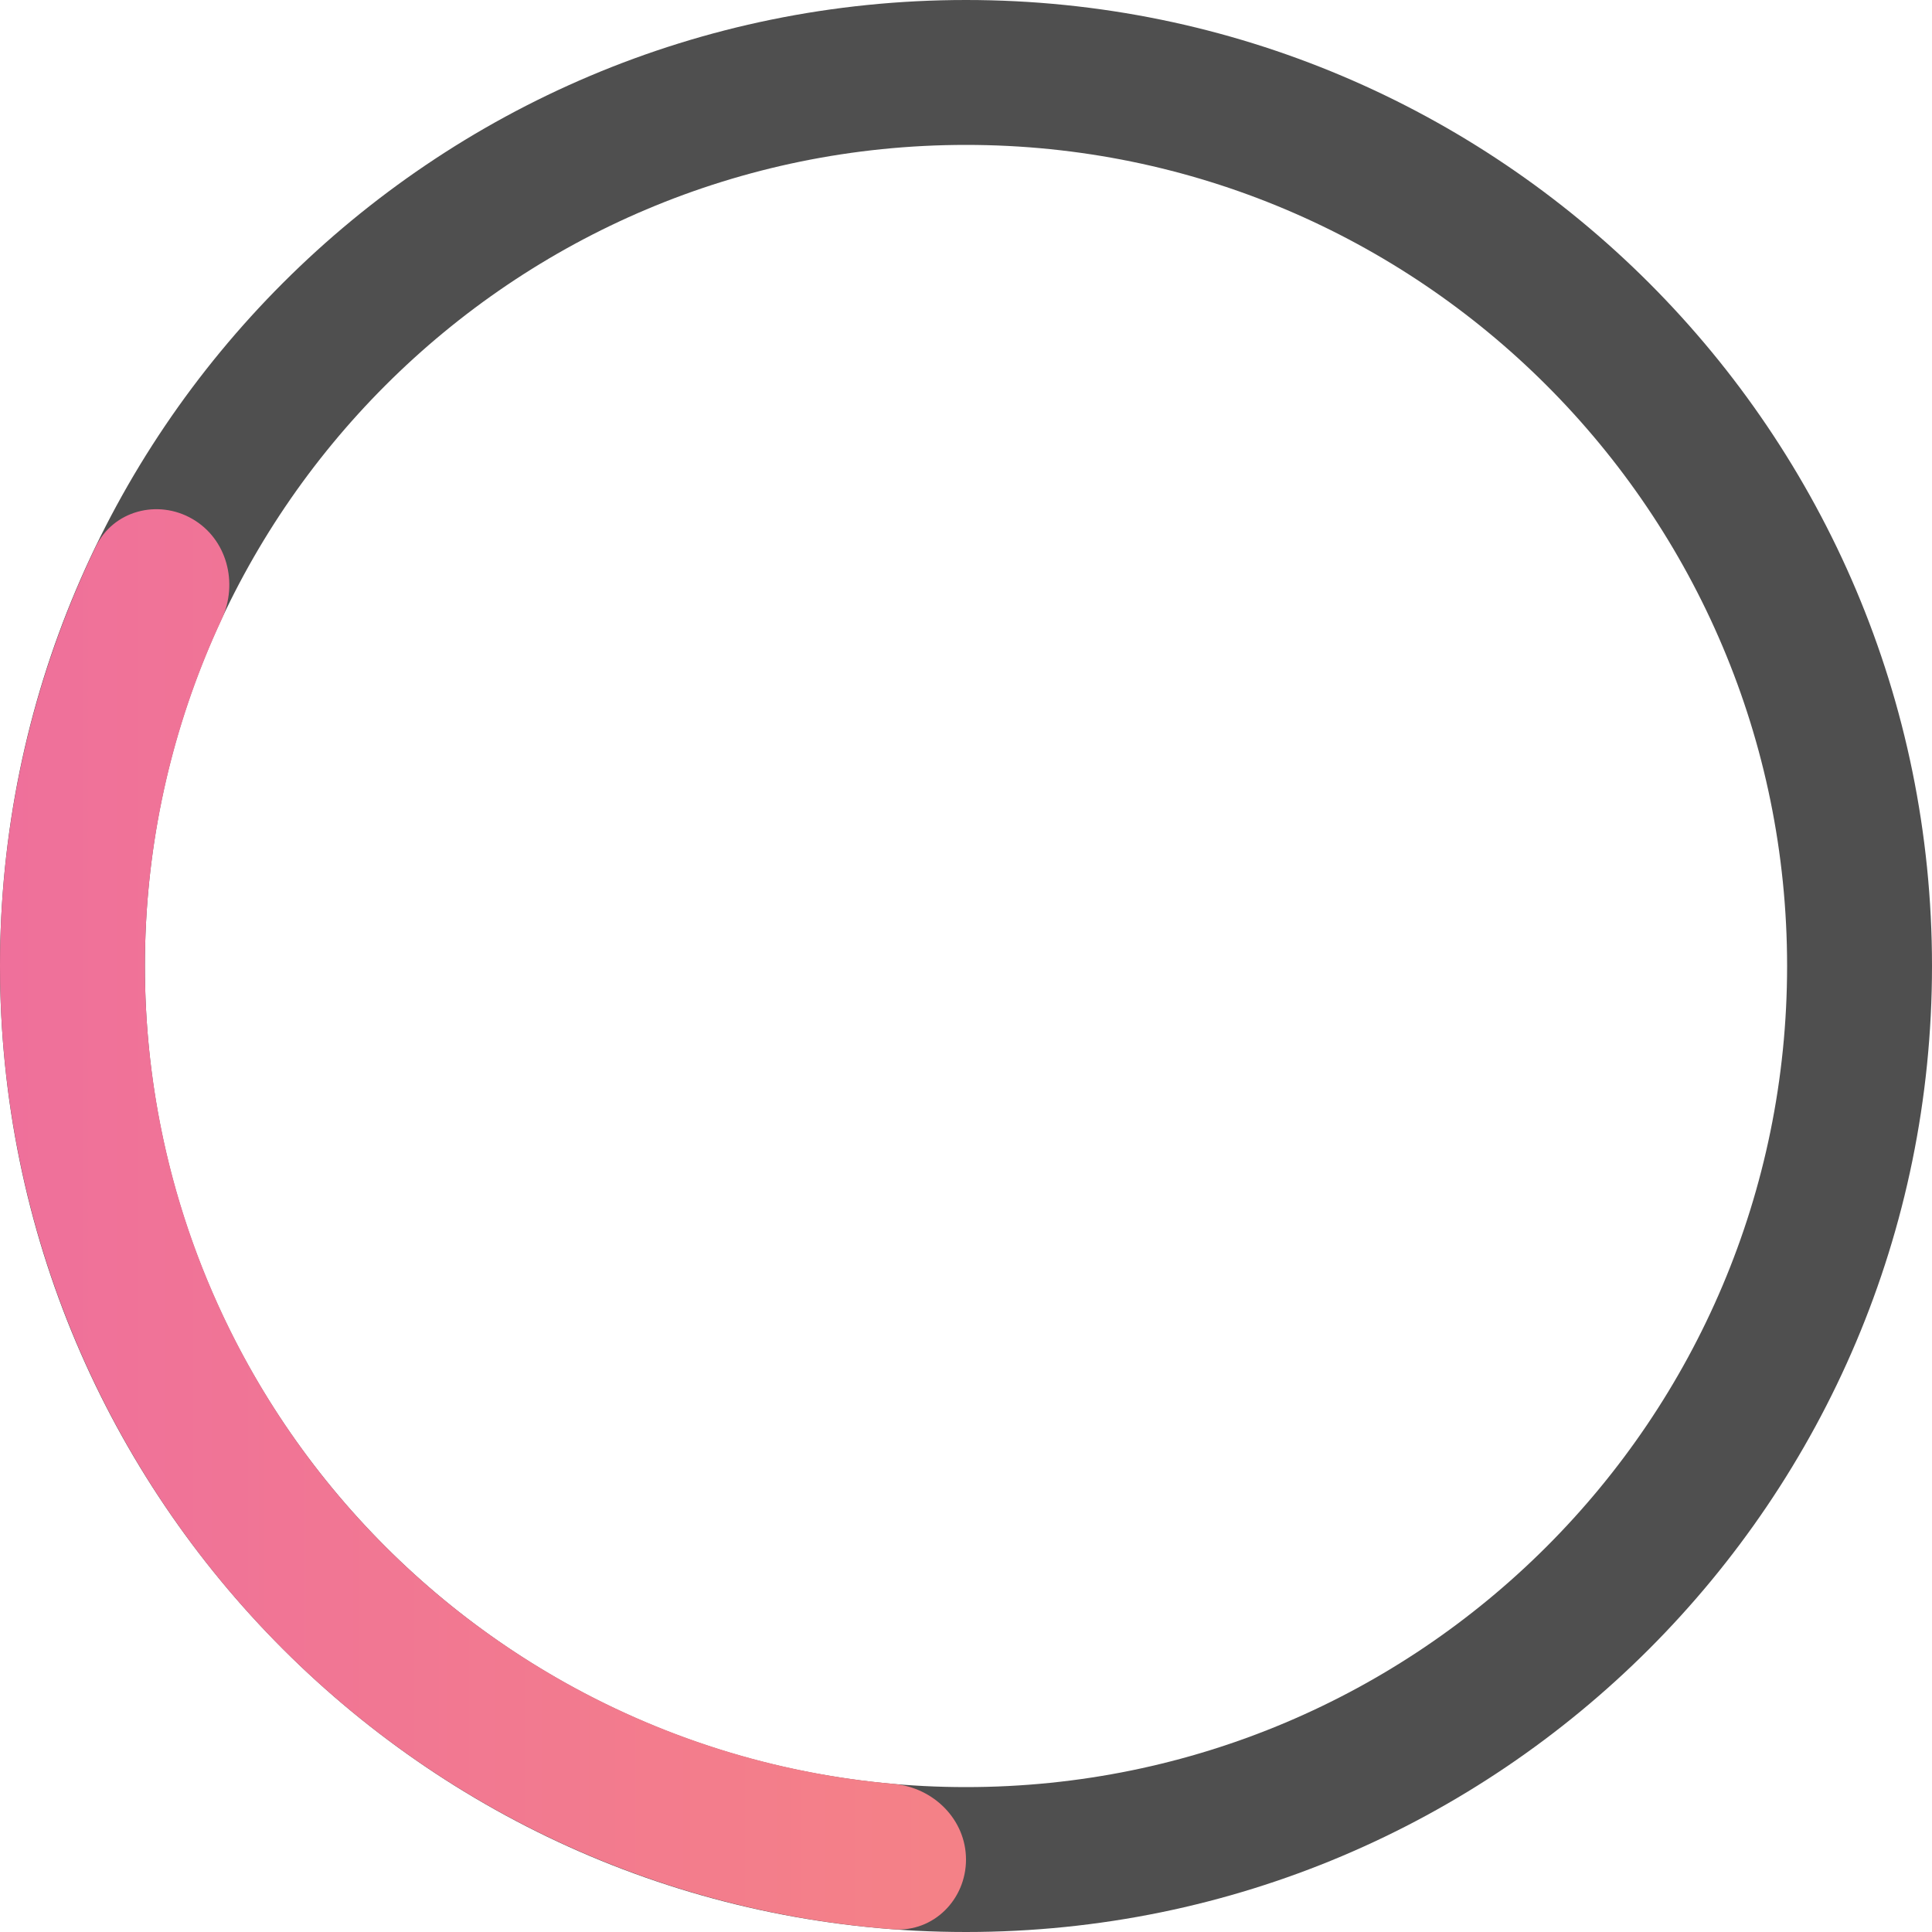 <?xml version="1.0" encoding="UTF-8"?> <svg xmlns="http://www.w3.org/2000/svg" width="58" height="58" viewBox="0 0 58 58" fill="none"> <path d="M58 29C58 45.016 45.016 58 29 58C12.984 58 0 45.016 0 29C0 12.984 12.984 0 29 0C45.016 0 58 12.984 58 29ZM4.35 29C4.35 42.614 15.386 53.65 29 53.65C42.614 53.65 53.65 42.614 53.65 29C53.65 15.386 42.614 4.35 29 4.35C15.386 4.35 4.35 15.386 4.35 29Z" fill="#4F4F4F"></path> <path d="M29 55.825C29 57.026 28.025 58.008 26.827 57.919C22.493 57.593 18.277 56.296 14.497 54.113C10.088 51.567 6.427 47.905 3.882 43.495C1.337 39.085 -0.002 34.083 1.43123e-06 28.991C0.001 24.626 0.988 20.327 2.875 16.412C3.396 15.33 4.734 14.977 5.774 15.578V15.578C6.815 16.179 7.161 17.506 6.654 18.595C5.141 21.843 4.351 25.391 4.35 28.992C4.349 33.32 5.487 37.572 7.65 41.321C9.813 45.069 12.925 48.182 16.673 50.346C19.791 52.147 23.258 53.238 26.828 53.554C28.024 53.66 29 54.624 29 55.825V55.825Z" fill="url(#paint0_linear_1781_3048)"></path> <defs> <linearGradient id="paint0_linear_1781_3048" x1="8.10251e-08" y1="29" x2="58" y2="29" gradientUnits="userSpaceOnUse"> <stop stop-color="#EF709B"></stop> <stop offset="1" stop-color="#FA9372"></stop> </linearGradient> </defs> </svg> 